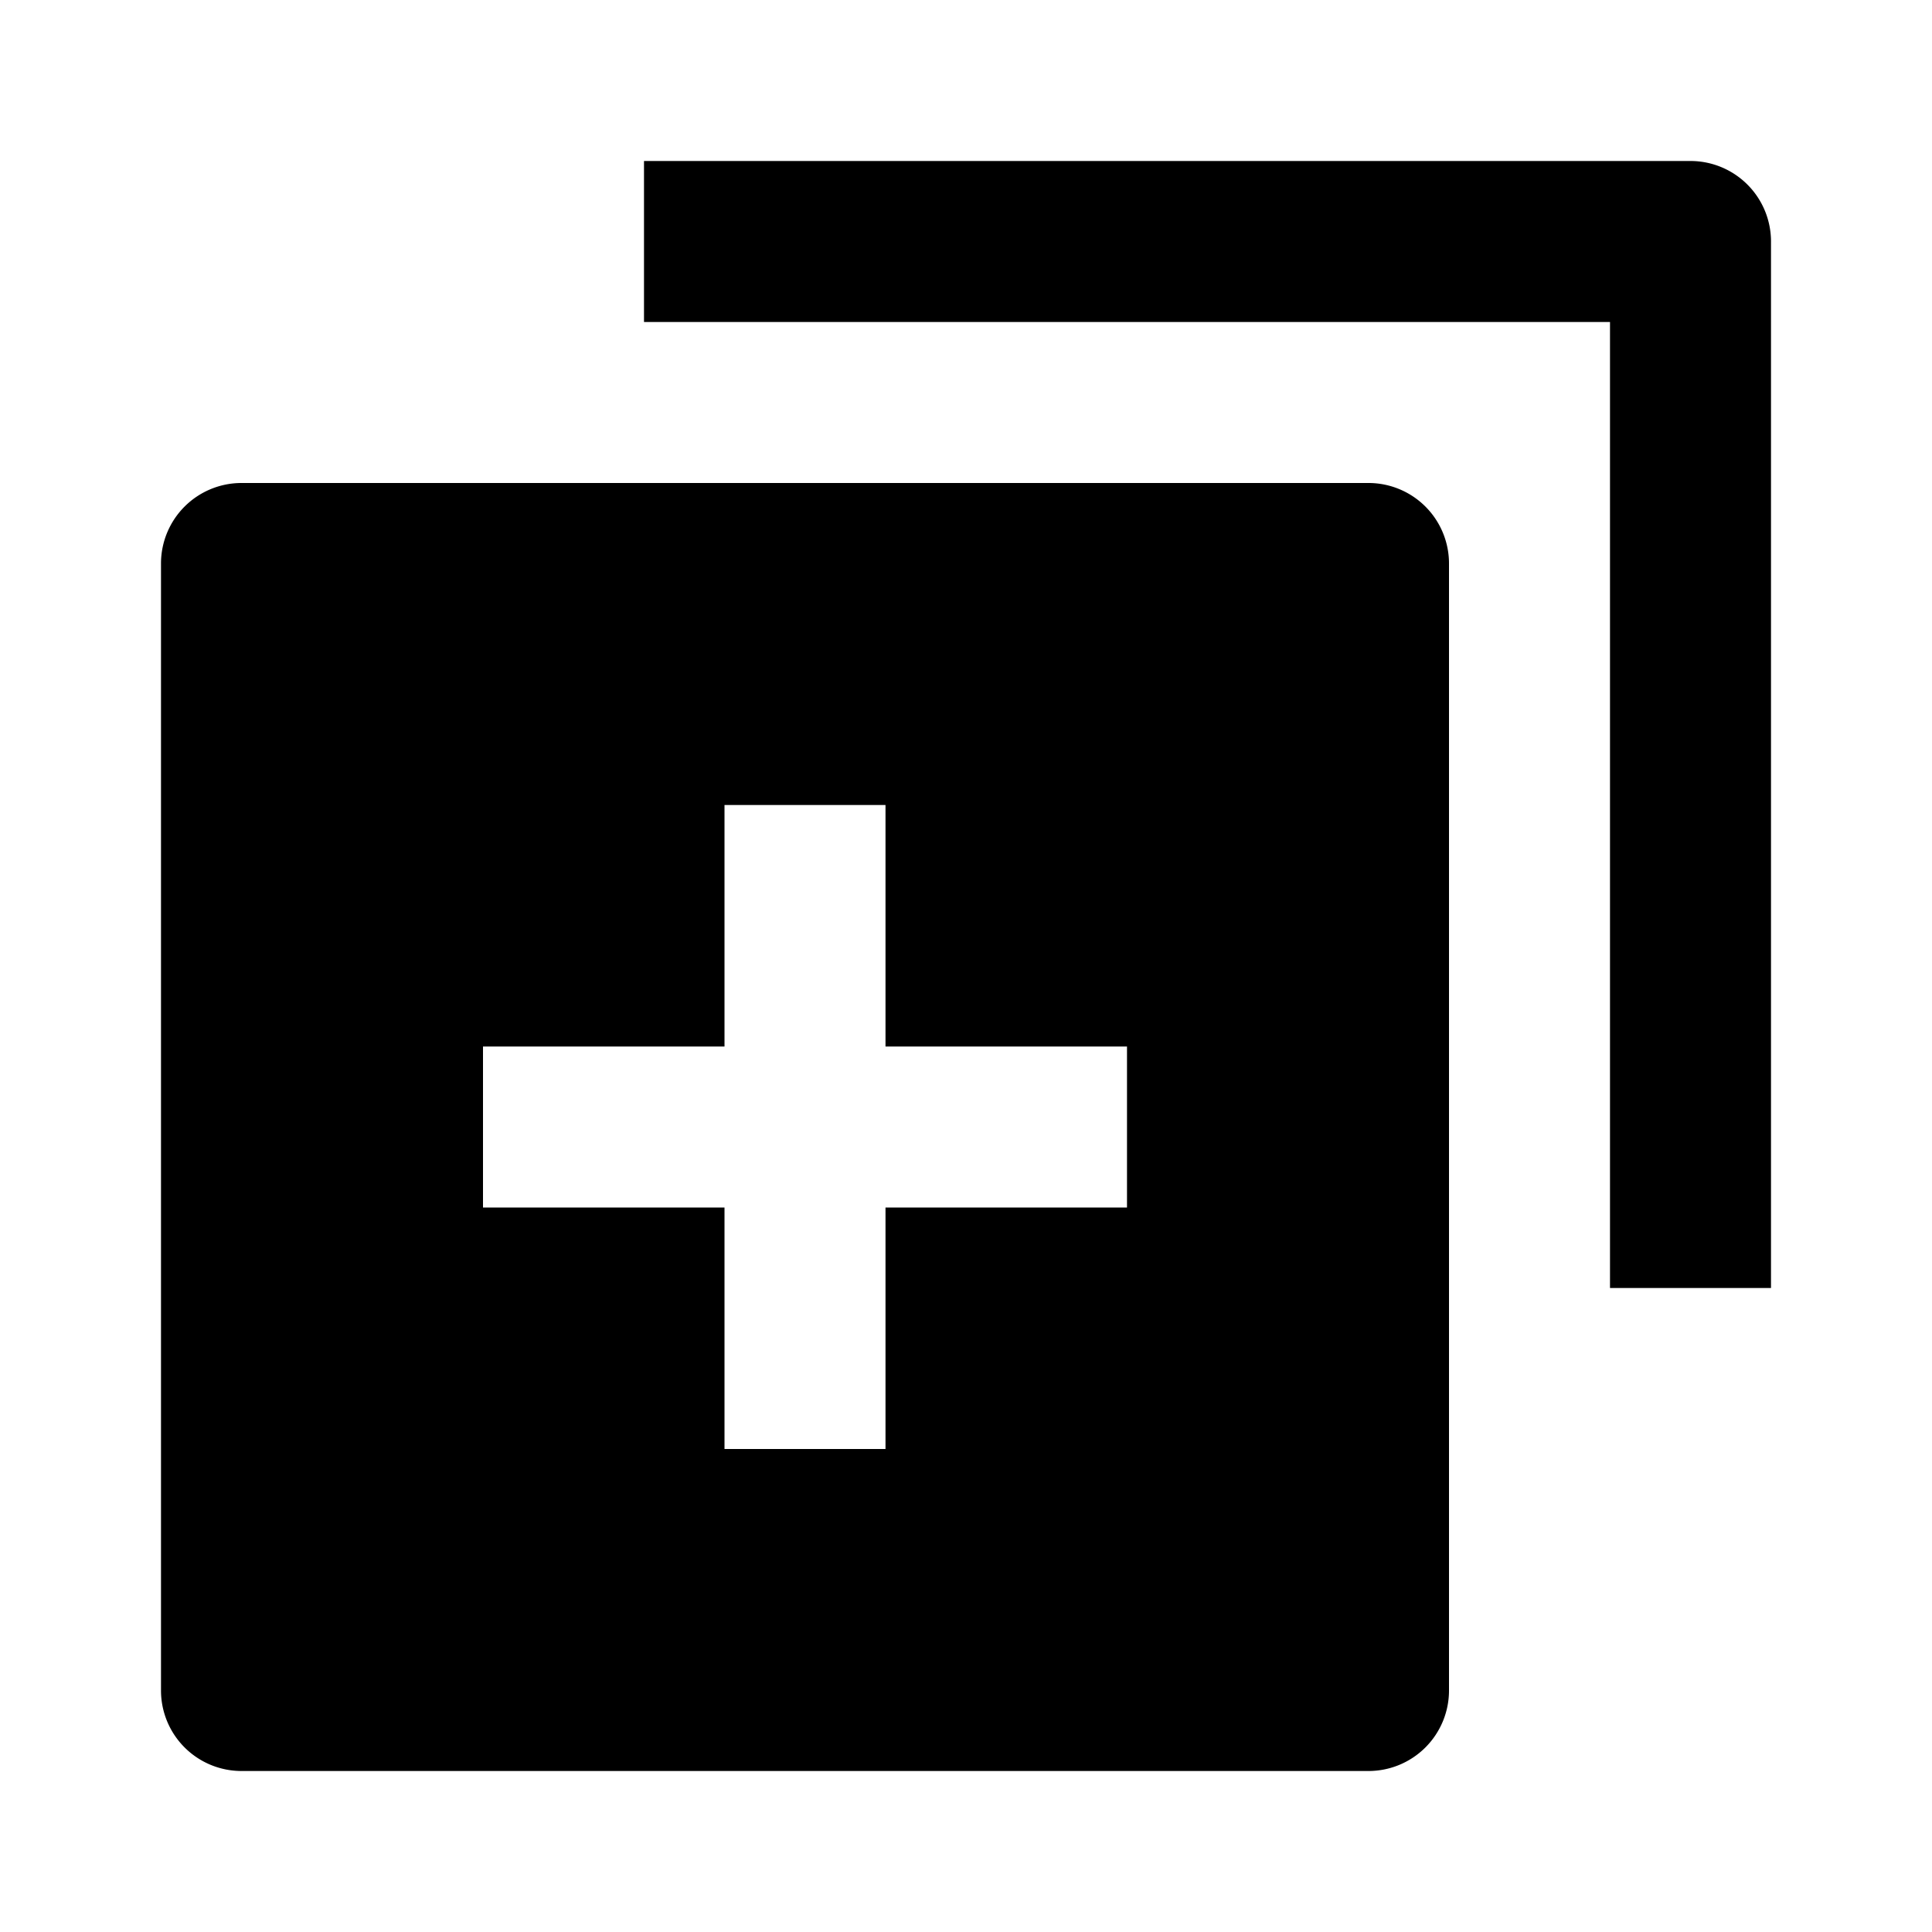 <svg xmlns="http://www.w3.org/2000/svg" width="24" height="24"><path fill="none" d="M9 18h2v-3h3v-2h-3v-3H9v3H6v2h3z"/><path d="M3 22h14a1 1 0 0 0 1-1V7a1 1 0 0 0-1-1H3a1 1 0 0 0-1 1v14a1 1 0 0 0 1 1zm3-9h3v-3h2v3h3v2h-3v3H9v-3H6v-2z"/><path d="M21 2H8v2h12v12h2V3a1 1 0 0 0-1-1z"/></svg>